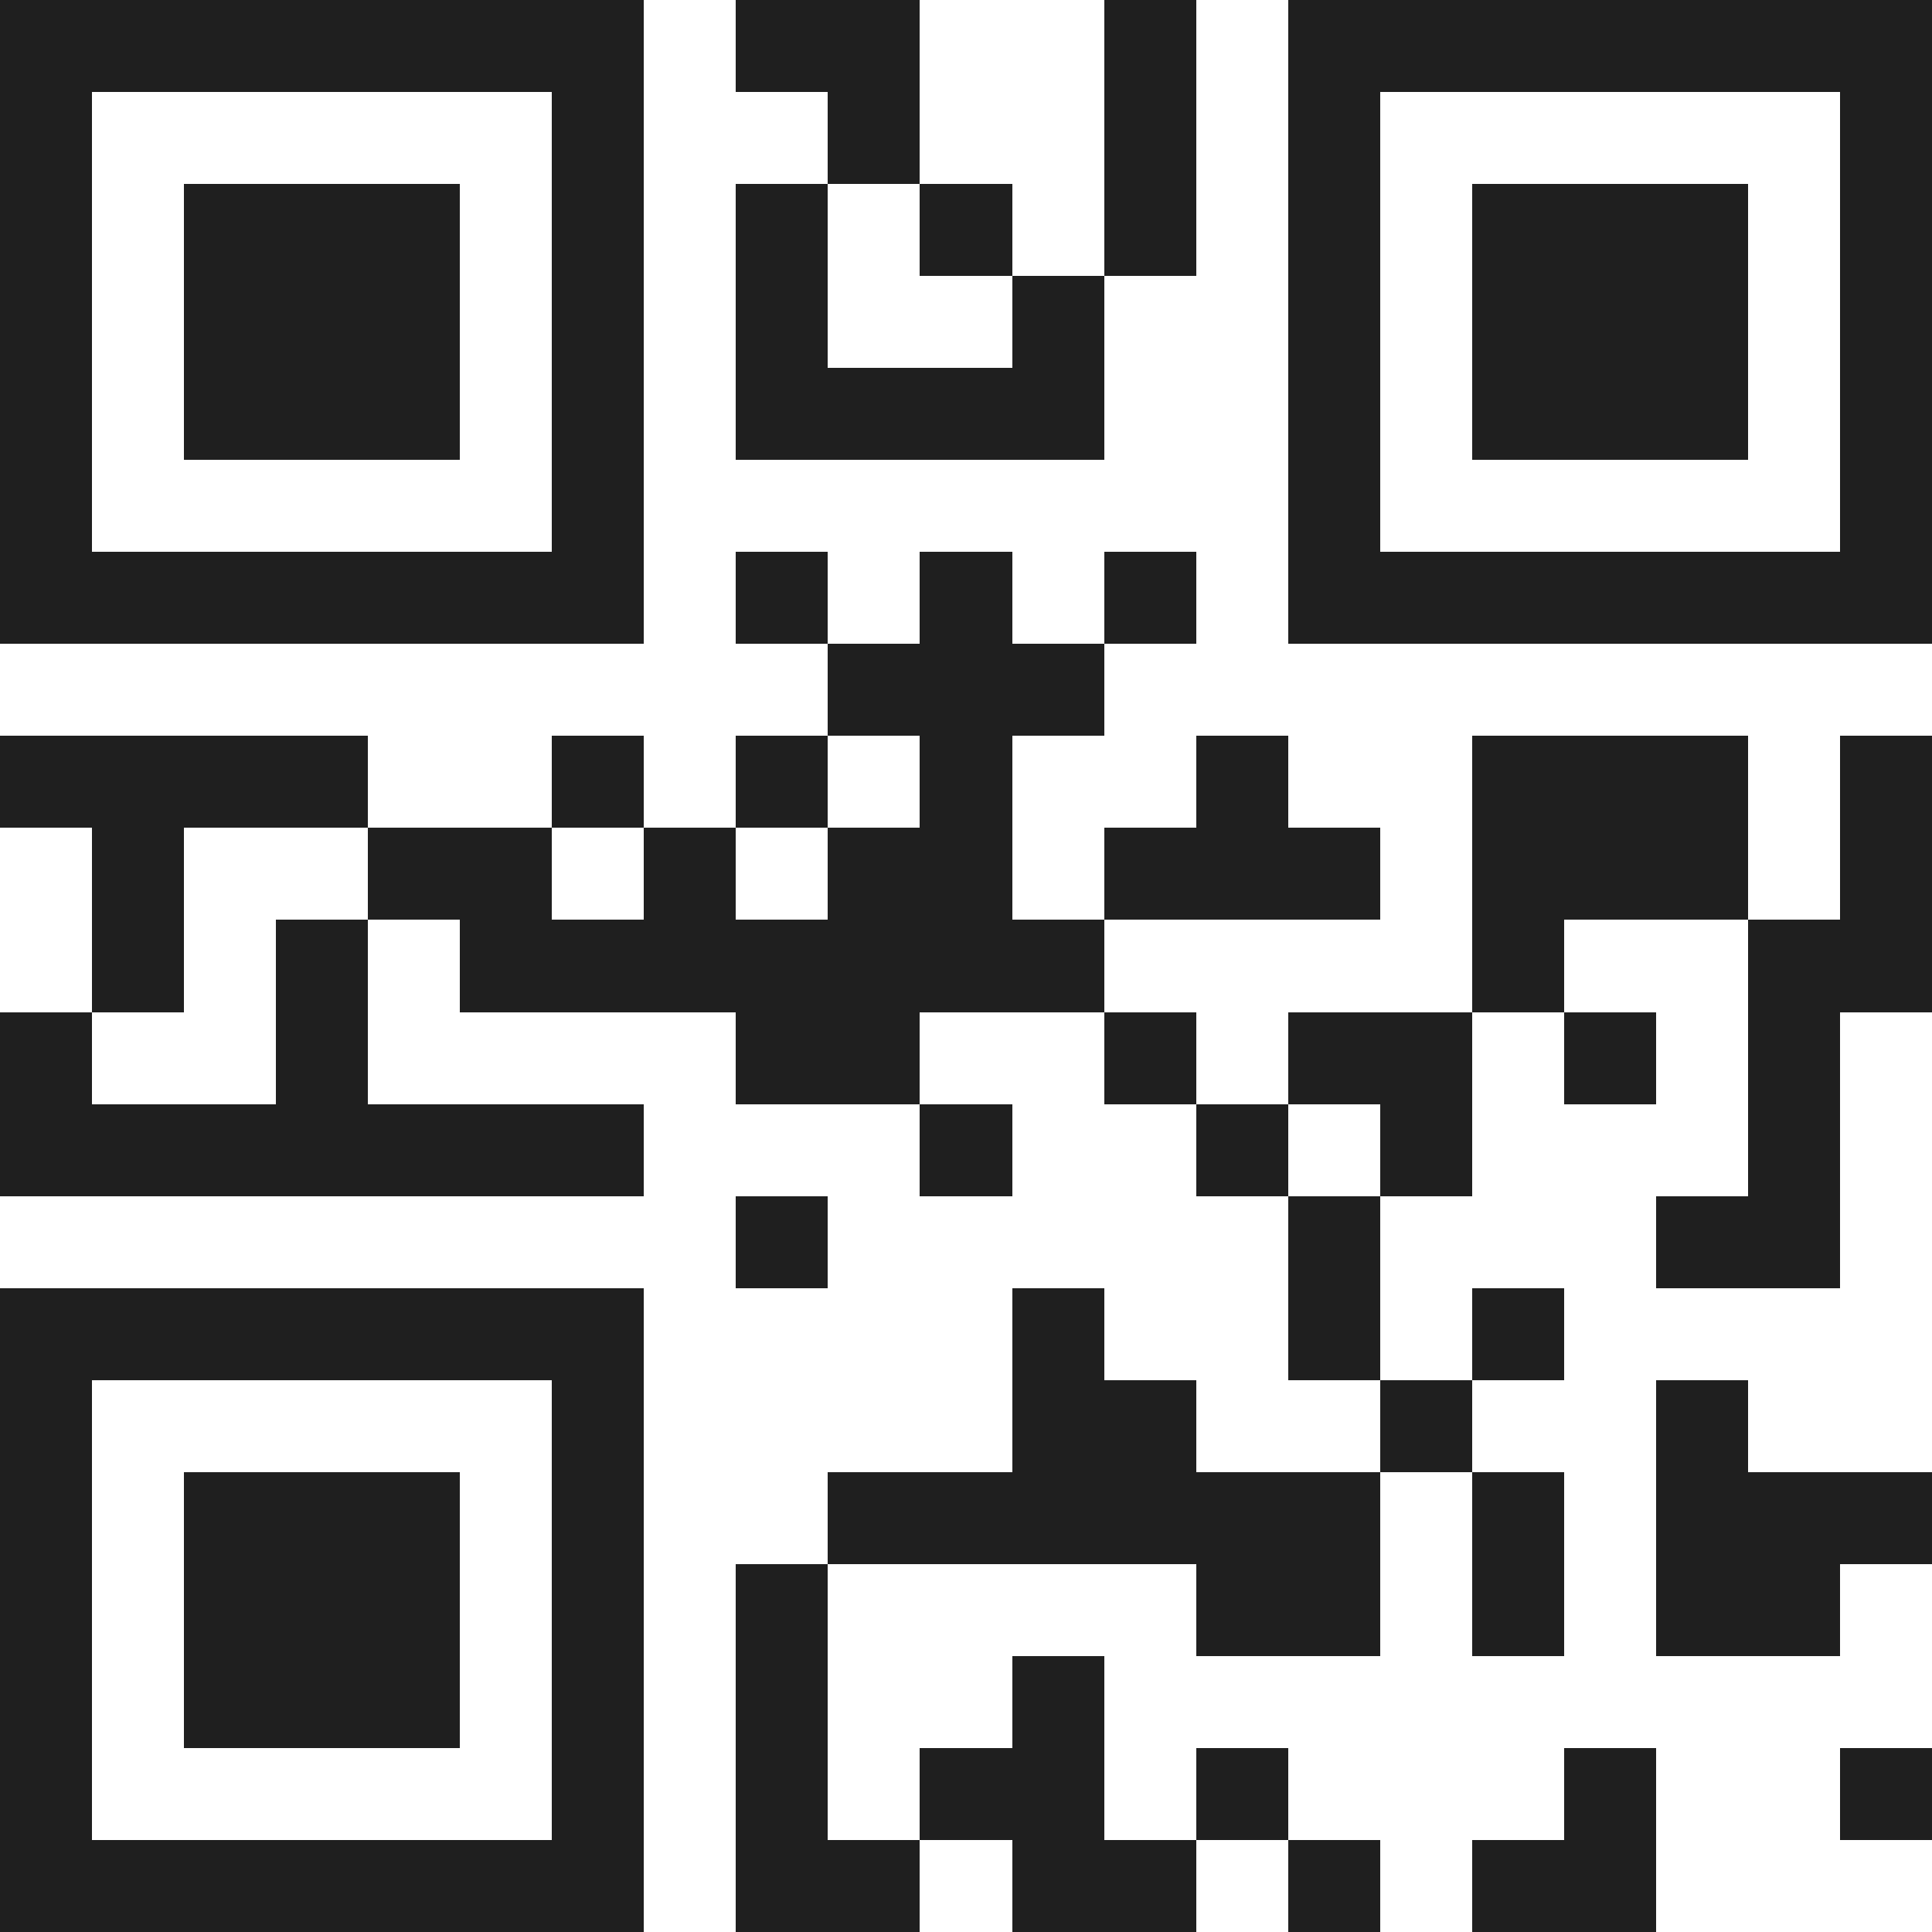<svg xmlns="http://www.w3.org/2000/svg" viewBox="0 0 21 21" shape-rendering="crispEdges"><path fill="#ffffff" d="M0 0h21v21H0z"/><path stroke="#1f1f1f" d="M0 0.5h7m1 0h2m2 0h1m1 0h7M0 1.5h1m5 0h1m2 0h1m2 0h1m1 0h1m5 0h1M0 2.5h1m1 0h3m1 0h1m1 0h1m1 0h1m1 0h1m1 0h1m1 0h3m1 0h1M0 3.5h1m1 0h3m1 0h1m1 0h1m2 0h1m2 0h1m1 0h3m1 0h1M0 4.5h1m1 0h3m1 0h1m1 0h4m2 0h1m1 0h3m1 0h1M0 5.5h1m5 0h1m7 0h1m5 0h1M0 6.5h7m1 0h1m1 0h1m1 0h1m1 0h7M9 7.5h3M0 8.5h4m2 0h1m1 0h1m1 0h1m2 0h1m2 0h3m1 0h1M1 9.5h1m2 0h2m1 0h1m1 0h2m1 0h3m1 0h3m1 0h1M1 10.5h1m1 0h1m1 0h7m4 0h1m2 0h2M0 11.5h1m2 0h1m4 0h2m2 0h1m1 0h2m1 0h1m1 0h1M0 12.5h7m3 0h1m2 0h1m1 0h1m3 0h1M8 13.5h1m5 0h1m3 0h2M0 14.5h7m4 0h1m2 0h1m1 0h1M0 15.5h1m5 0h1m4 0h2m2 0h1m2 0h1M0 16.5h1m1 0h3m1 0h1m2 0h6m1 0h1m1 0h3M0 17.5h1m1 0h3m1 0h1m1 0h1m4 0h2m1 0h1m1 0h2M0 18.5h1m1 0h3m1 0h1m1 0h1m2 0h1M0 19.5h1m5 0h1m1 0h1m1 0h2m1 0h1m3 0h1m2 0h1M0 20.5h7m1 0h2m1 0h2m1 0h1m1 0h2"/></svg>
